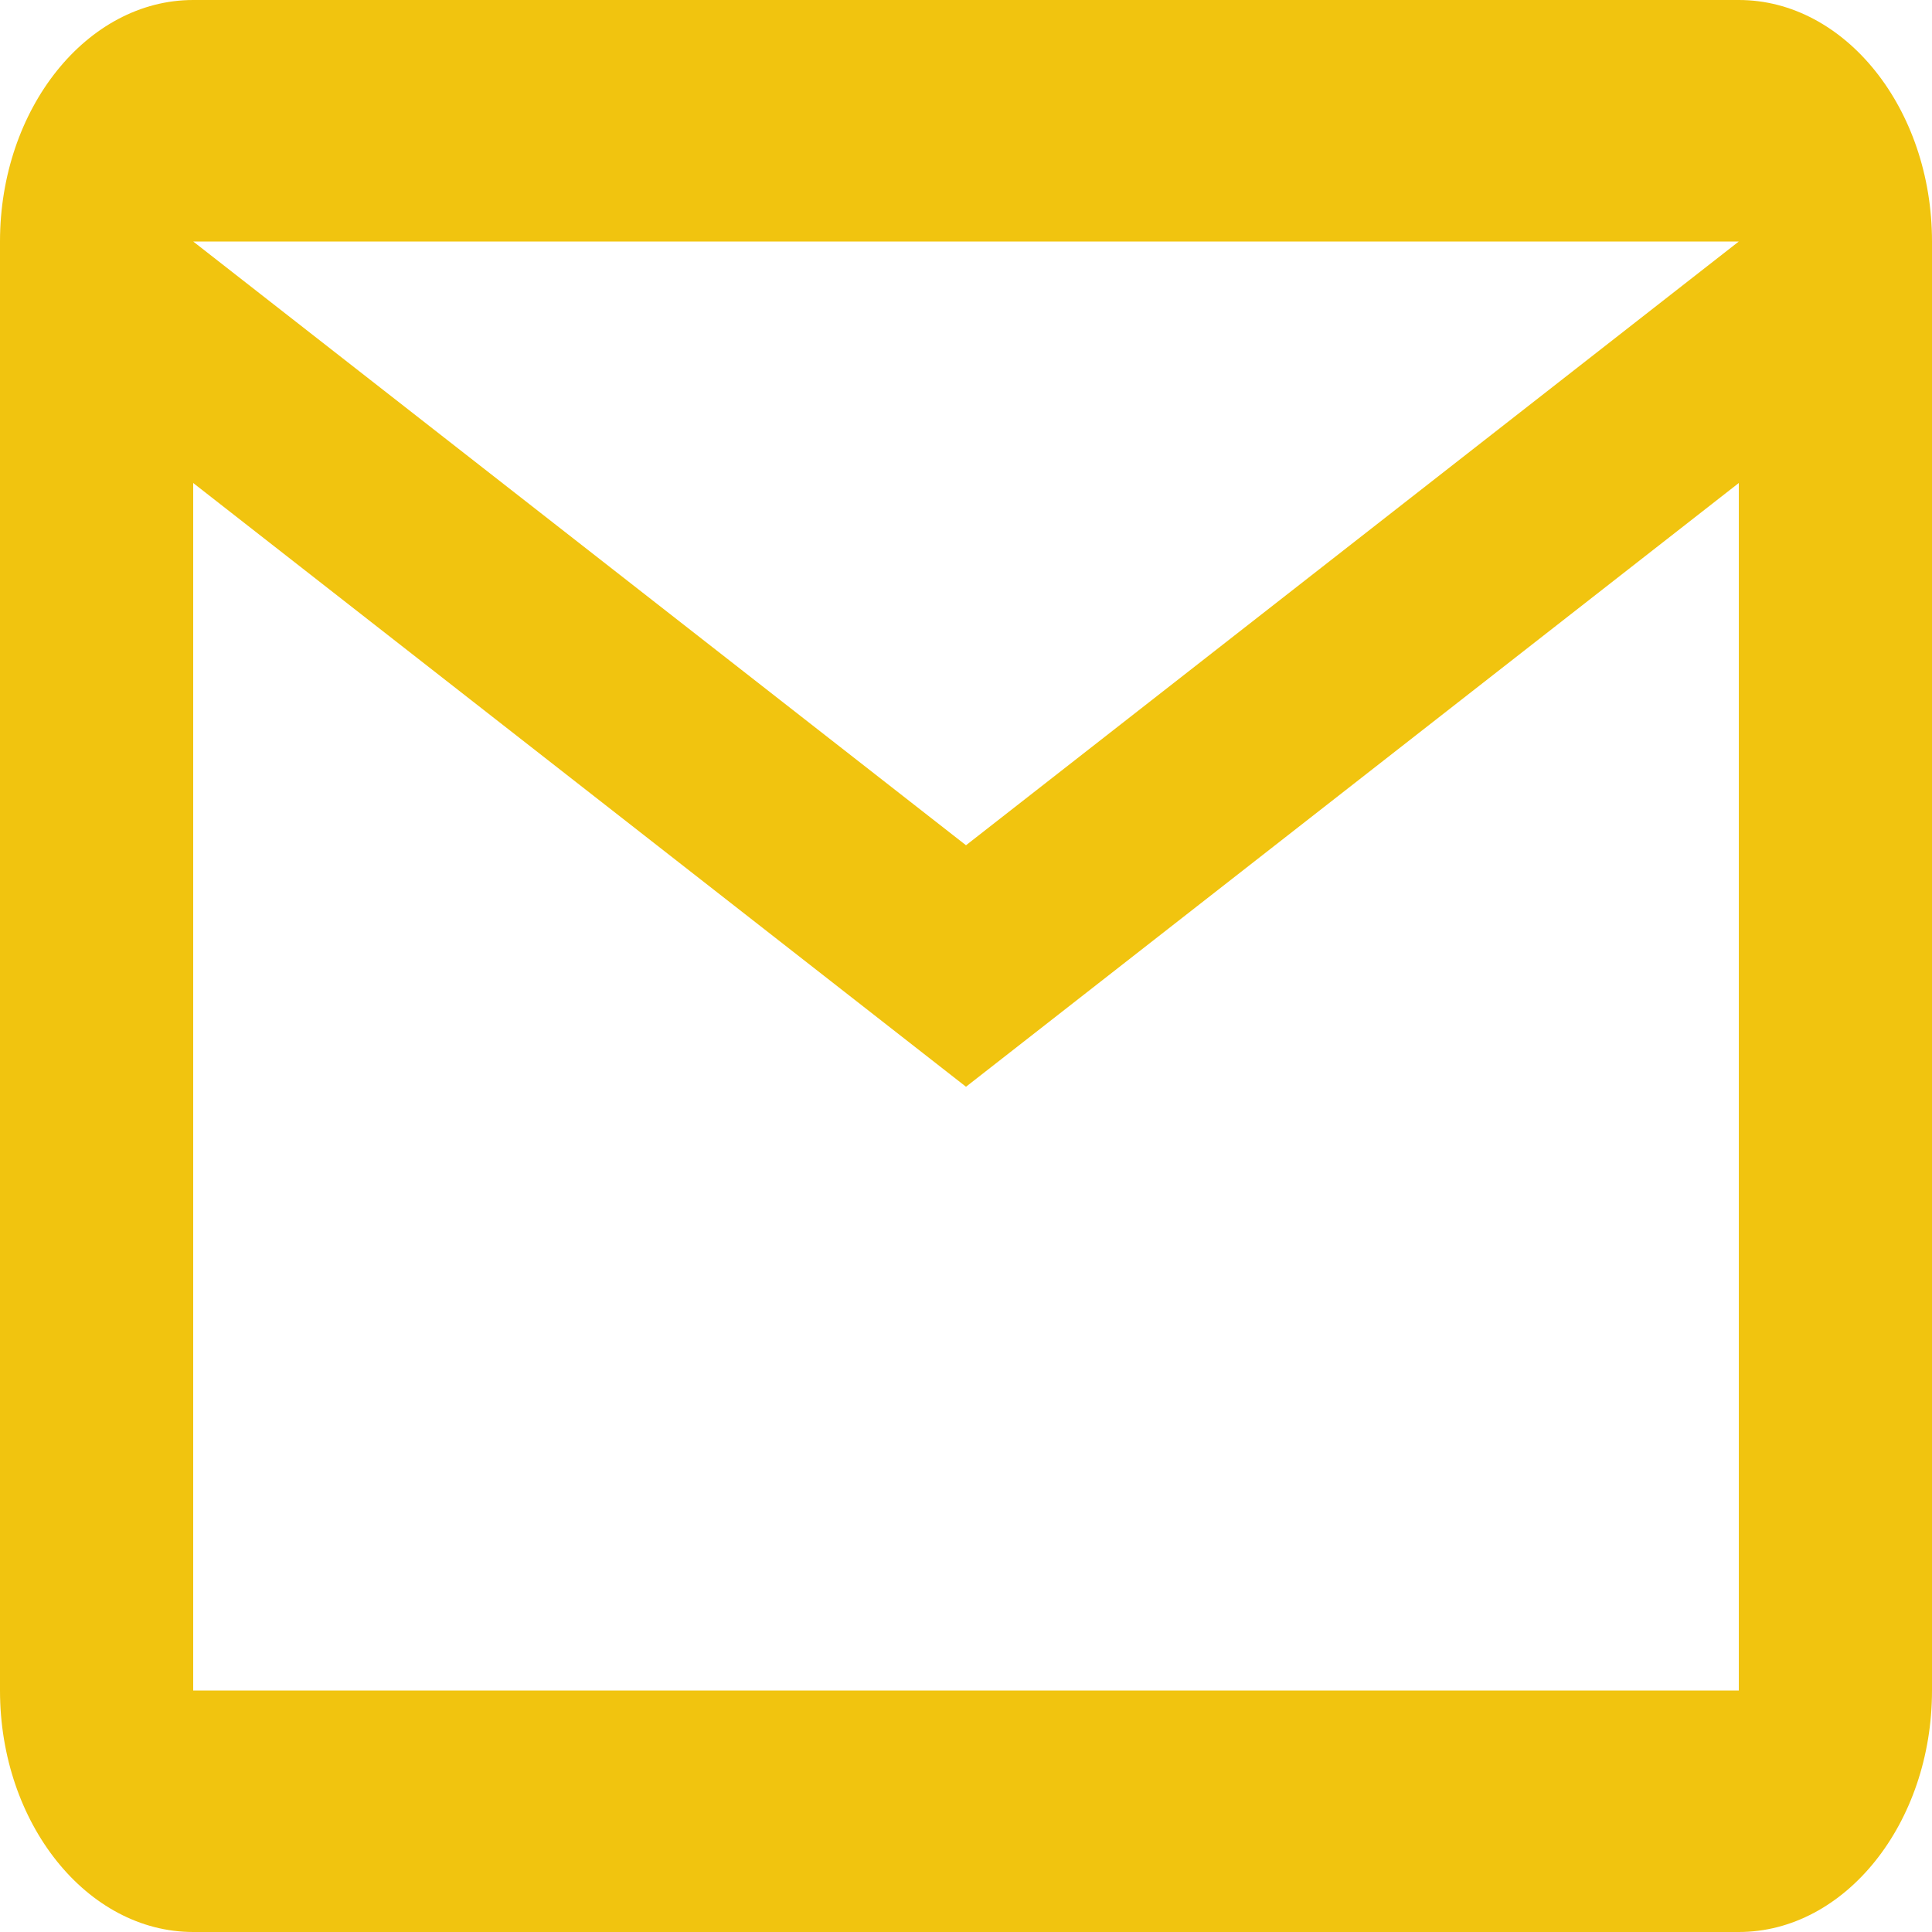<svg xmlns="http://www.w3.org/2000/svg" width="40" height="40" viewBox="0 0 40 40" fill="none"><path d="M40 5C40 2.25 38.2 0 36 0H4C1.8 0 0 2.25 0 5V35C0 37.75 1.8 40 4 40H36C38.2 40 40 37.75 40 35V5ZM36 5L20 17.5L4 5H36ZM36 35H4V10L20 22.5L36 10V35Z" fill="#F1C40F"></path></svg>